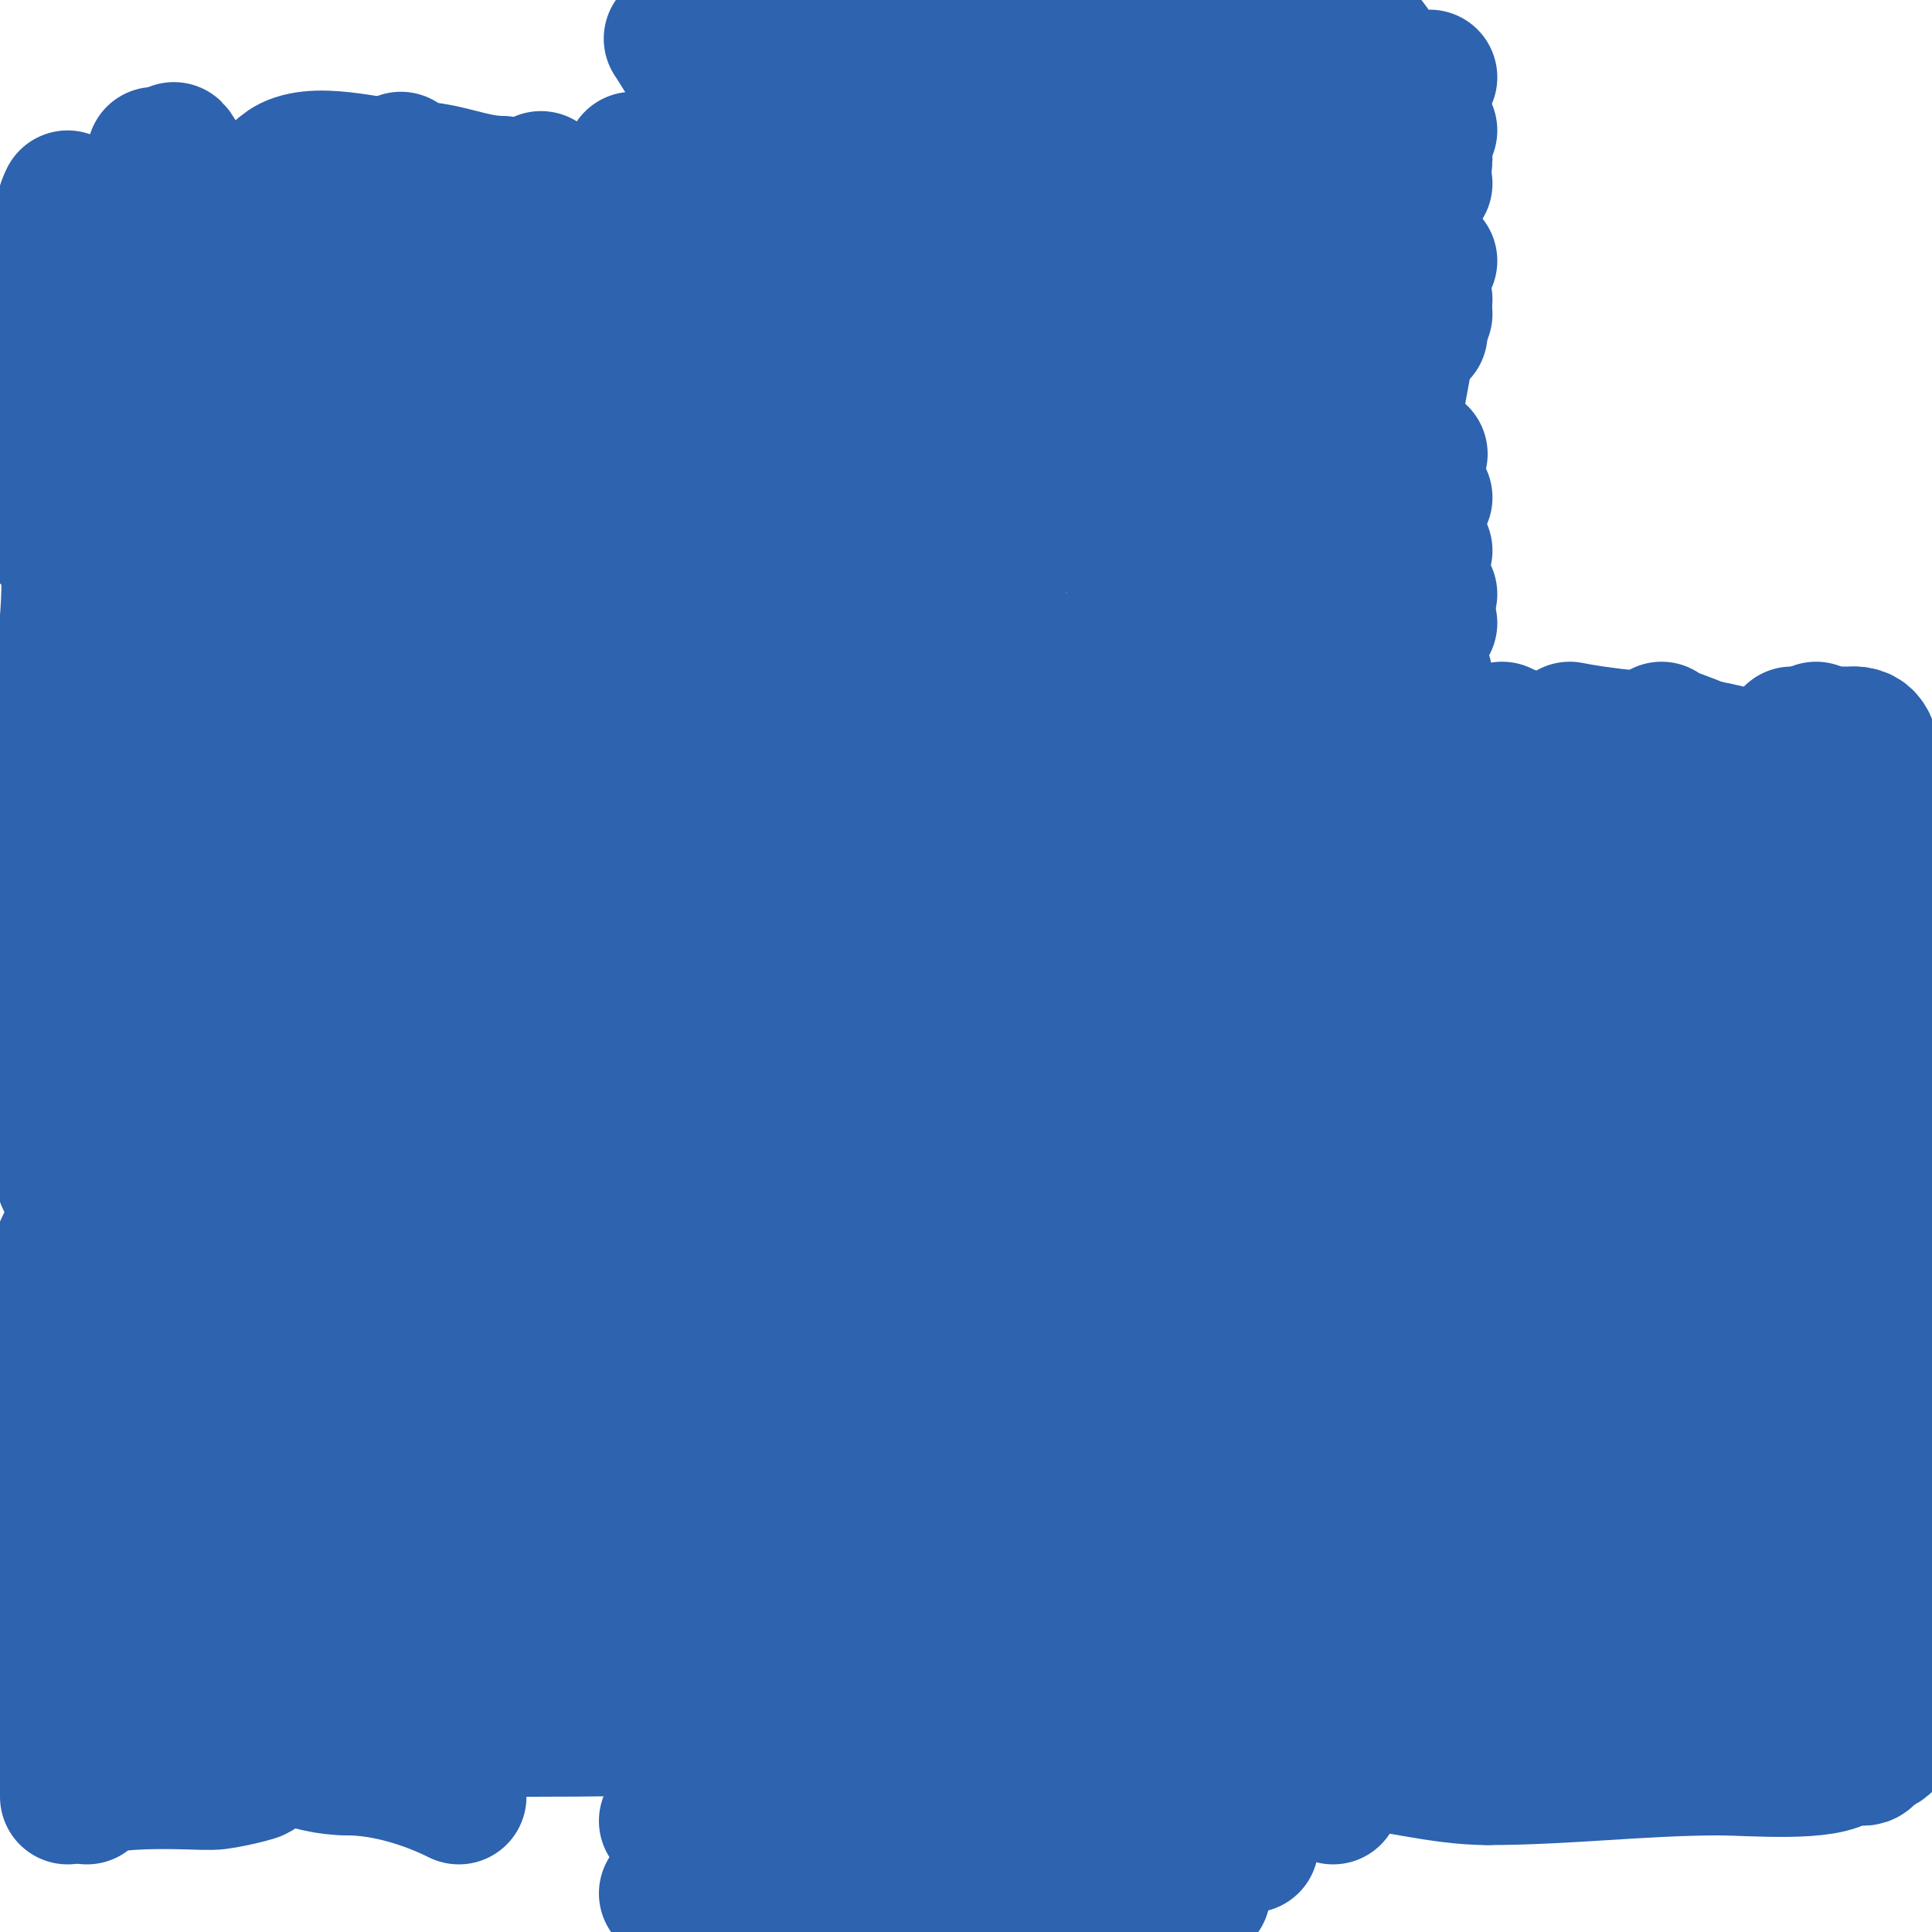 <svg viewBox='0 0 400 400' version='1.1' xmlns='http://www.w3.org/2000/svg' xmlns:xlink='http://www.w3.org/1999/xlink'><g fill='none' stroke='#2d63af' stroke-width='28' stroke-linecap='round' stroke-linejoin='round'><path d='M37,47c1.291,2.583 0.14,15 1,15'/><path d='M38,62c3.259,0 3.51,-1.55 4,-4c0.696,-3.482 2.333,-11.667 0,-14c-2.76,-2.76 -8.341,-0.957 -9,3c-0.219,1.315 0.261,2.693 0,4c-0.371,1.853 -1,2.573 -1,5'/><path d='M32,56c0,19.653 -2,41.207 -2,59'/><path d='M30,115c0,10.826 -3.118,22.411 -1,33c2.389,11.947 3,25.308 3,38'/><path d='M32,186c0,8.964 1,17.103 1,26'/><path d='M33,212c0,8.73 1.051,16.456 2,25c1.291,11.62 -0.177,24.482 -1,36c-0.971,13.597 1,27.357 1,41'/><path d='M35,314c0,8.824 2,16.193 2,25'/><path d='M37,339c0,13.279 12.956,21 26,21'/><path d='M63,360c16.132,0 31.145,-2 47,-2'/><path d='M110,358c13.038,0 26.029,-0.135 39,-1c8.376,-0.558 16.655,-3 25,-3c3.787,0 26,-2.394 26,-2'/><path d='M200,352c29.924,0 60.683,2.318 91,1c19.424,-0.845 37.995,-4 57,-4'/><path d='M348,349c4.153,0 23,-6.267 23,-8'/><path d='M371,341c0,-8.997 6,-16.094 6,-27'/><path d='M377,314c0,-11.08 0.369,-26.892 -3,-37c-0.46,-1.381 -5.114,-14 -3,-14'/><path d='M371,263c0,-13.887 0.719,-29.406 -2,-43c-2.589,-12.944 -6,-27.771 -6,-42'/><path d='M363,178c-1.336,0 -5,-16.845 -5,-19'/><path d='M358,159c-2.334,-4.668 -14,-6.794 -14,-8'/><path d='M296,129c-2.657,2.657 -10,1.937 -10,5'/><path d='M286,134c0,4.699 -9.126,21 0,21'/><path d='M286,155c16.832,0 26.681,6 41,6c0.478,0 13,-1 13,-1c0,0 -4.397,1 -5,1'/><path d='M335,161c-4.171,-4.171 -17.919,-6.959 -24,-10'/><path d='M295,144c-1.418,-1.418 -1.418,-2.582 0,-4'/><path d='M295,143c-3.987,0 -6.495,5.839 -8,9c-1.014,2.128 -9.69,18.241 -8,25c1.872,7.487 7.33,13.652 9,22c1.462,7.309 3.177,14.592 4,22c0.058,0.523 2,9 2,9c0,0 -1,-6.29 -1,-7'/><path d='M293,223c-2.848,-8.543 -4.099,-18.298 -7,-27c-3.257,-9.771 -5.991,-13.392 -7,-25c-0.849,-9.768 0.94,-18.46 2,-28c0.074,-0.663 0,-2 0,-2c0,0 0,1.333 0,2'/><path d='M281,143c11.559,20.228 17.606,30.724 29,47c2.38,3.4 4.117,9.117 7,12c1.581,1.581 4.104,1.815 6,3c7.459,4.662 12.328,9.051 14,-6c0.65,-5.854 -6,-8.651 -6,-13'/><path d='M331,186c-0.333,0 -0.702,0.149 -1,0c-1.075,-0.537 -2,-1.333 -3,-2c-0.078,-0.052 -20.309,-8.673 -11,-11c6.313,-1.578 15.491,-1.93 22,-1c3.519,0.503 4.895,4 8,4'/><path d='M346,176c8.716,5.811 2.421,10.169 2,19c-1.135,23.832 -2.882,46.97 -8,70c-2.168,9.758 -1,20.95 -1,31c0,3.018 3.134,6.866 1,9c-1.373,1.373 -1,-1.765 -1,-2'/><path d='M339,303c0.28,-0.28 2.72,-1.72 3,-2c0.757,-0.757 -1,-7.633 -1,-9c0,-9.05 2,-18.039 2,-27'/><path d='M343,265c4.491,-4.491 12.354,0.24 14,6c2.606,9.12 1,20.799 1,30c0,5.223 1.451,13.097 -1,18'/><path d='M357,319c0,3.258 -25.418,21.806 -29,23c-5.569,1.856 -10.362,1.337 -16,2c-10.019,1.179 -20.013,2.573 -30,4c-3.596,0.514 -10,2.412 -10,-3'/><path d='M272,345c-2.437,-2.437 -11.091,-1 -14,-1c-11.258,0 -22.968,0.794 -34,3'/><path d='M224,347c-11.358,0 -22.418,1.724 -34,1c-27.292,-1.706 -54.912,-7.542 -82,-11c-10.433,-1.332 -19.738,-9 -30,-9'/><path d='M78,328c-3.551,-3.551 -19.511,-2.633 -23,-3c-4.478,-0.471 -16.943,-4.528 -22,-2c-1.238,0.619 1,5.328 1,6'/><path d='M34,329c5.46,5.46 12.07,6.739 19,10c2.372,1.116 7.768,5.175 11,4c3.374,-1.227 6.517,-3.129 10,-4c13.083,-3.271 30.464,-9 44,-9'/><path d='M118,330c12.823,0 24.614,-2.936 37,-5c15.885,-2.647 33.016,-3.402 49,-5c13.219,-1.322 27.863,2 41,2c21.309,0 42.744,0 64,0'/><path d='M309,322c11.948,0 39.519,5.038 31,-12'/><path d='M340,310c-5.823,0 -12.985,-5.496 -19,-7c-13.609,-3.402 -29.25,0.75 -43,-2c-7.289,-1.458 -16.76,0.238 -24,1c-20.498,2.158 -39.562,4 -60,4'/><path d='M194,306c-34.162,0 -68.532,4 -102,4'/><path d='M92,310c-14.762,0 -31.363,-4.883 -47,-6c-2.795,-0.2 -12,-0.288 -12,-3'/><path d='M33,301c25.763,0 17.563,-25.563 29,-37c0.598,-0.598 4.56,6 6,6'/><path d='M68,270c3.738,3.738 12,3.465 12,10c0,6.446 -5.466,9 -2,9'/><path d='M78,289c5.839,-5.839 -6,-2 -6,-2c0,0 1.404,0.298 2,0c3.04,-1.52 6.601,-2 10,-2c11.923,0 23.215,2 35,2'/><path d='M119,287c8.892,0 15.231,3.977 25,3c14.829,-1.483 33.555,-6 48,-6'/><path d='M192,284c23.48,0 47.736,-3 71,-3'/><path d='M263,281c16.227,0 34.745,-3.549 52,-7'/><path d='M315,274c5.875,-1.958 17.486,-1.486 21,-5c2.336,-2.336 -3.726,-4.425 -5,-4c-2.392,0.797 -7.189,6.073 -8,7c-3.028,3.461 -3.898,8.898 -7,12'/><path d='M316,284c0,2.666 4.755,-3.755 5,-4c2.896,-2.896 6.881,-9.594 6,-14c-3.818,-19.088 0,-37.867 0,-57'/><path d='M327,209c0,-18.293 -7.656,-17.687 -17,1c-4.099,8.198 -3,15.684 -3,24'/><path d='M307,234c1.196,5.384 1.467,16.234 7,19c1.418,0.709 25.249,-4.604 30,-5c0.603,-0.05 8.277,-2.723 9,-2c0.762,0.762 -2,2.918 -2,4'/><path d='M351,250c-32.525,0 -64.146,13 -98,13'/><path d='M253,263c-49.37,0 -99.374,0 -149,0'/><path d='M104,263c-5.334,0 -10.343,-1.836 -15,-3c-12.333,-3.083 -26.251,-2 -39,-2c-4.107,0 -16.904,2.048 -21,0c-3.994,-1.997 1.08,-8.54 4,-10'/><path d='M33,248c9.466,0 15.787,-4.342 25,-5c6.628,-0.473 13.338,2.26 20,3c20.69,2.299 42.644,-1 63,-1'/><path d='M141,245c15.679,0 31.57,-2.277 47,-5c9.878,-1.743 20.027,-0.335 30,-1c18.194,-1.213 36.701,-3 55,-3'/><path d='M273,236c10.257,-1.465 22.362,-0.145 32,-4c1.265,-0.506 10.954,-2.092 9,-6c-1.981,-3.963 -7.724,-4.724 -10,-7'/><path d='M304,219c-26.635,-13.318 -69.373,-9 -99,-9'/><path d='M205,210c-19.682,0 -38.822,3 -58,3'/><path d='M147,213c-33.745,0 -67.371,4 -101,4'/><path d='M46,217c3.635,3.635 16.281,6.048 19,7c14.265,4.993 25.606,4 41,4'/><path d='M106,228c6.319,0 12.738,-2 19,-2c7.42,0 15.58,2 23,2c17.01,0 34.148,-2 51,-2'/><path d='M199,226c8.111,4.055 34.246,-2.321 39,-3c6.022,-0.86 11.974,-2.169 18,-3c7.5,-1.034 11.912,-1.478 18,-3c0.032,-0.008 5.563,0.437 6,0c1.559,-1.559 -2.909,-6.728 -3,-7c-2.214,-6.641 0,-14 0,-21'/><path d='M277,189c0,-11.873 -2.582,-21.652 -4,-33c-2.16,-17.281 0.611,-36.056 4,-53c2.872,-14.36 1.466,-30.443 9,-43c0.874,-1.457 3.3,1 5,1'/><path d='M291,61c1.374,0 3.028,0.028 4,1'/><path d='M293,119c-1.265,0.632 -1.823,2.216 -3,3c-5.327,3.551 -6,-6.159 -6,-9c0,-7.403 4.916,-13.916 10,-19'/><path d='M295,114c-7.968,5.312 -8,-0.242 -8,-11c0,-11.934 2.298,-18.938 4,-30c0.355,-2.306 1.044,-4.913 0,-7c-3.337,-6.675 -12.592,5 -15,5'/><path d='M276,71c-15.371,7.685 -39.751,19.584 -53,24c-8.636,2.879 -21.788,7.788 -28,14c-5.833,5.833 -17.528,5.887 -23,13c-3.508,4.561 1.069,12.931 -3,17'/><path d='M169,139c0,7.596 -7.47,15.235 -12,21c-7.47,9.507 -13.448,18.285 -19,28c-3.739,6.543 -10.54,11.621 -13,19c-0.287,0.86 -1,2 -1,2c0,0 0.667,0 1,0'/><path d='M125,209c15.589,-12.991 38.607,-23.809 50,-39c7.83,-10.44 12.969,-23.062 20,-34c9.578,-14.899 21.078,-31.204 32,-45c4.693,-5.928 18.086,-12.927 25,-16c2.959,-1.315 6.053,-4.947 9,-2'/><path d='M261,73c4.25,4.25 -5.285,11.427 -7,14c-5.803,8.705 -12.017,17.326 -16,27c-3.612,8.772 -3.907,18.996 -9,27c-8.089,12.712 -22.007,33.895 -35,44c-5.842,4.544 -12.381,8.183 -18,13c-6.326,5.422 -15.562,19 -25,19'/><path d='M151,217c-2.206,-2.206 11.093,-19.457 13,-22c12.7,-16.934 28.219,-32.192 44,-46c10.95,-9.582 27.788,-17.788 37,-27'/><path d='M245,122c8.667,-7.333 17.972,-13.972 26,-22c1.509,-1.509 4,-5 4,-5c0,0 -6.153,12.588 -7,14c-5.319,8.865 -7.731,19.192 -11,29c-5.292,15.875 -2.035,32.141 -6,48'/><path d='M251,186c0,1.527 0.861,10 -1,10c-0.745,0 -1.81,-0.279 -2,-1c-1.585,-6.022 -3.415,-11.978 -5,-18c-3.432,-13.041 -1,-31.056 -1,-44'/><path d='M242,133c0,-3.333 -6.151,3.227 -8,6c-5.792,8.688 -7.682,23.415 -11,33c-7.496,21.655 -17.346,46.346 -33,62'/><path d='M190,234c0,-1.795 -1.679,-3.234 -2,-5c-2.2,-12.102 3.639,-44.979 13,-52c11.388,-8.541 22.961,-23.292 33,-34c4.557,-4.861 10.757,-1.837 12,5c0.54,2.97 0.749,5.992 1,9c0.637,7.64 0.951,15.393 0,23'/><path d='M247,180c-0.365,1.462 -8.085,48.542 -19,54c-1.909,0.955 -3.558,-2.427 -5,-4c-10.1,-11.018 -18.308,-16.861 -23,-30c-0.44,-1.231 -0.669,-9 1,-9'/><path d='M201,191c-2.539,0 -4.537,-2.384 -7,-3c-12.919,-3.23 -29.194,-6.239 -43,-9c-23.609,-4.722 -50.482,-8.114 -75,-7c-6.925,0.315 -32.527,-2.473 -38,3'/><path d='M38,175c-6.506,6.506 12.568,9.44 16,11c10.174,4.625 20.588,7.951 32,7c10.943,-0.912 15.722,-5.639 27,0'/><path d='M113,193c0.845,0.845 -10.663,-5.888 -14,-7c-8.404,-2.801 -33.434,-2.566 -41,5'/><path d='M58,191c-3.68,3.68 -0.368,11.342 -7,13c-9.683,2.421 -11,-29.796 -11,-37c0,-4.333 0,-8.667 0,-13'/><path d='M40,154c0,-19.001 6,-38.21 6,-57c0,-3.059 -2.076,-3 -3,-3c-2.357,0 -0.255,-4.764 -1,-7'/><path d='M42,87c0,-16.844 -1.75,-30.749 -5,-47c-0.575,-2.877 1.197,-6.803 -1,-9'/><path d='M32,32c4.696,3.13 8.013,8.507 13,11c5.362,2.681 10.836,-6.918 15,-9c6.607,-3.304 19.045,1 26,1'/><path d='M86,35c6.187,0 11.833,3 18,3'/><path d='M104,38'/><path d='M102,43c12.405,0 40.355,-1.678 49,-6c1.811,-0.905 11,0.808 11,-2'/><path d='M162,35c0,-2.785 2.03,-4.96 -1,-9c-3.229,-4.306 -18,-12.327 -18,-17'/><path d='M143,9c0,6.701 -0.61,4.085 -4,-1'/><path d='M112,37c0,4.997 0.366,5.321 -2,11c-10.226,24.543 -15.054,13.473 -34,4c-9.835,-4.918 -23.132,-6 -34,-6'/><path d='M42,46c0,1.508 1.085,0.909 2,3c2.035,4.652 3.442,9.614 6,14c6.802,11.66 13.513,23.503 22,34c6.683,8.266 17.082,12.929 24,21c4.087,4.768 28.647,26.47 20,38c-10.841,14.454 -16.85,-20.567 -21,-27c-4.812,-7.458 -10.385,-14.418 -15,-22c-9.394,-15.433 -18,-31.333 -27,-47'/><path d='M53,60c-7.74,-27.09 -3.168,19.575 -3,21c0.667,5.667 1.607,11.308 2,17c0.353,5.123 -0.335,28.665 4,33'/><path d='M56,131c0,5.266 0.021,14.146 1,21c0.271,1.897 2.755,14.66 7,9c2.332,-3.11 3.844,-6.766 6,-10'/><path d='M70,151c3.947,-11.842 3.144,-25.005 6,-37c0.76,-3.194 3.057,-5.856 4,-9c2.068,-6.892 3.589,-13.944 5,-21c0.037,-0.187 1,-8.73 1,-8c0,7.451 -7.149,17.06 -8,25c-1.529,14.267 -1.427,28.663 -2,43c-0.41,10.247 -5,19.927 -5,30'/><path d='M71,174c0,2.687 3.348,-4.393 4,-7c2.287,-9.147 4,-18.572 4,-28c0,-28.808 -0.913,-58.772 0,-88'/><path d='M83,33c-6.557,19.67 4.313,47.081 9,67c1.353,5.75 0.823,12.823 5,17c1.179,1.179 3.075,-1.613 4,-3c4.816,-7.224 11,-14.855 11,-24c0,-7.394 -2,-14.274 -2,-22'/><path d='M110,68c0,-4.68 1.055,14.357 2,18c4.94,19.055 9.51,37.916 14,57c1.093,4.646 2.064,9.32 3,14c0.201,1.007 1,6.149 1,4'/><path d='M130,161c0,-22.603 -3.471,-44.193 -2,-67c0.524,-8.121 2,-14.924 2,-23'/><path d='M131,33c2.525,20.201 6.434,39.64 8,60c1.227,15.949 -1,31.989 -1,48'/><path d='M138,141c0,8.983 1.34,-9.524 2,-12c1.251,-4.69 2.691,-9.326 4,-14c3.858,-13.779 9,-30.596 9,-45'/><path d='M153,70c0,-6.032 -9.338,-18 -4,-18'/><path d='M149,52c0,4.246 10.435,13.153 13,17c7.557,11.336 10.643,17.429 12,31c0.439,4.385 1.421,15.86 -5,18c-3.072,1.024 -7.279,-2 -9,-2'/><path d='M160,116c-3.438,0 -8.425,13.425 -12,17c-0.195,0.195 -1.736,1.264 -1,2c0.984,0.984 3.731,0.913 5,2c11.254,9.646 21.042,21.046 31,32c2.352,2.587 7,6.859 7,10'/><path d='M190,179c3.98,0 28.386,12.386 31,15c1,1 5,-1 6,0c1.001,1.001 6.181,5 4,5'/><path d='M231,199c0,29.1 -7.996,79.99 -20,108c-3.818,8.909 -1.97,21.527 -4,31c-0.313,1.46 -1.953,12 -3,12'/><path d='M204,350c-4.567,0 -4.76,-8.959 -4,-12c3.51,-14.04 6.866,-28.131 11,-42c6.203,-20.811 12.191,-41.738 20,-62c8.787,-22.799 23.077,-44.154 34,-66c5.493,-10.986 8.598,-22.99 11,-35c0.457,-2.286 1.51,-14 4,-14'/><path d='M280,119c3.88,0 10.399,4 16,4'/><path d='M285,41'/><path d='M285,41'/><path d='M283,38c1.611,3.222 7.921,22.157 11,16'/><path d='M295,65c-4.217,0 -4,-5.061 -4,-8c0,-8.198 2.368,-22.632 -3,-28'/><path d='M288,29c0,-2.07 5.522,-13 8,-13'/><path d='M281,9c-37.978,0 -75.157,0 -113,0'/><path d='M168,9c-2.736,0 -22.172,-1.828 -23,-1c-1.373,1.373 1.765,1 2,1'/><path d='M147,9c22.024,13.215 25,36.898 25,61c0,7.508 -0.248,14.484 -1,22c-0.333,3.333 -0.697,6.664 -1,10c-0.095,1.05 -0.255,3.745 -1,3c-4.478,-4.478 0.656,-12.701 0,-19c-1.783,-17.12 -5,-22.003 -5,-34'/><path d='M164,52c1,-8 2.27,-15.971 3,-24c0.736,-8.097 1.021,-14.083 3,-22c0.149,-0.598 -0.447,-2 1,-2c2.749,0 1.789,5.259 2,8c0.537,6.987 0.463,14.013 1,21c1.213,15.769 2.59,32.224 6,47c1.31,5.675 2.897,39.411 7,23'/><path d='M187,103c7.973,-23.919 11.204,-50.529 17,-75c1.508,-6.368 2.639,-10.556 4,-16c0.416,-1.664 0.588,-3.354 1,-5c0.256,-1.023 1.471,-3.943 1,-3c-6.906,13.812 -8.057,32.909 -9,48c-0.551,8.816 1.113,19.774 -3,28'/><path d='M198,80c-3.553,3.553 -9.606,-7.211 -11,-10c-3.069,-6.139 -5.324,-29.85 -5,-36c0.162,-3.069 -0.749,-7.626 2,-9c5.467,-2.733 5.761,15.034 7,19c3.434,10.989 8.641,21.344 13,32'/><path d='M204,76c0.667,2.667 1.013,5.434 2,8c0.698,1.814 2.131,3.262 3,5c0.863,1.725 0.305,3.61 1,5c2.893,5.786 -0.112,-23.108 0,-24c2.782,-22.258 3.091,-44.911 8,-67'/><path d='M222,0c2.091,20.907 6.73,40.124 11,61c1.446,7.071 3.247,13.988 5,21c0.632,2.529 1.044,4.609 2,7c0.51,1.276 1,5.374 1,4c0,-27.358 -2.631,-59.107 6,-85'/><path d='M247,8c0.64,-0.64 1.233,-4.767 2,-4c2.369,2.369 -1,6.65 -1,10c0,15.344 -0.28,18.996 1,35c0.252,3.152 1.754,6.093 3,9c0.541,1.263 -0.333,4.333 1,4c5.553,-1.388 7,-28.658 7,-34'/><path d='M260,28c7.239,0 15.133,-36.734 26,-15c0.983,1.966 3,2.314 3,5'/><path d='M289,18c2.477,2.477 4.518,15.553 6,20'/><path d='M296,54c-2.374,2.374 -0.978,9.934 -2,13c-0.211,0.632 0,2 0,2c0,0 -1.962,-4.138 -3,-14c-0.799,-7.592 -1.702,-13.245 1,-20c1.249,-3.124 3,-3.591 3,-7'/><path d='M295,28c0.333,-0.333 0.667,-0.667 1,-1'/><path d='M295,103c-9.956,-9.956 -18.068,-19.102 -26,-31c-1.105,-1.658 -4.289,-3.868 -5,-6c-0.767,-2.302 -1.524,-4.62 -2,-7c-0.657,-3.285 -0.722,-6.662 -1,-10c-0.958,-11.498 11.105,5.105 13,7'/><path d='M274,56c6.577,0 21,-16.626 21,-23'/><path d='M280,7c-6.549,0.936 -22.12,1.596 -29,3c-26.047,5.316 -84.679,21.893 -103,28c-3.688,1.229 -6.704,3.94 -10,6c-2.279,1.424 -4.721,2.576 -7,4c-0.799,0.5 -2.943,2 -2,2c0.745,0 1.304,-0.732 2,-1c14.872,-5.72 30.353,-9.991 46,-13c11.874,-2.283 24.706,-5.58 36,-8'/><path d='M213,28c25.209,-5.042 52.628,-6.603 79,-9'/><path d='M292,21c-60.251,20.084 -121.451,61.301 -175,97c-27.47,18.314 -57.655,33.655 -81,57c-0.667,0.667 -1.057,-2 -2,-2c-7.558,0 -15.297,2 -23,2'/><path d='M10,111c0.803,-1.606 0.205,-5 2,-5c2.427,0 1.759,4.585 2,7c0.892,8.918 -0.159,23.478 -3,32'/><path d='M11,71c1.124,-7.869 -0.302,-21.396 3,-28'/><path d='M14,41c-2.949,5.897 -1,16.407 -1,23c0,15.101 -2,29.718 -2,45'/><path d='M11,217c0,-15.047 2,-29.977 2,-45'/><path d='M13,172c0,-5.046 -3.907,-18.186 -2,-22c9.615,-19.23 5.626,-42.632 8,-64c0.594,-5.342 2,-10.625 2,-16'/><path d='M21,70c0,-2.435 -2.292,-3.538 -3,0c-1.505,7.525 0.129,15.376 1,23c2.839,24.84 8,48.911 8,74'/><path d='M27,167c0,19.683 -10.905,38.428 -14,57c-0.988,5.929 0,12.953 0,19'/><path d='M13,243c0,3.489 5.299,5.402 3,10c-1.069,2.137 -4,5.449 -4,9'/><path d='M12,262c-3.351,3.351 -3,5.364 -3,11'/><path d='M9,273c0,18 0,36 0,54'/><path d='M9,327c0,6.494 1,12.44 1,19'/><path d='M10,346c0,8.475 4,16.026 4,26'/><path d='M18,372c0,-4.242 22.125,-3 24,-3c0.667,0 1.333,0 2,0c2.137,0 10.443,-2 9,-2'/><path d='M53,367c-3.813,-3.813 -26.723,-17 -31,-17'/><path d='M22,350c16.8,0 34.018,16 50,16'/><path d='M72,366c7.578,0 16.16,2.58 23,6'/><path d='M138,377c3.442,0 9.406,-1.541 14,-2c2.674,-0.267 5.313,-1 8,-1c1.054,0 3.943,1.471 3,1c-0.943,-0.471 -2,-0.667 -3,-1c-2.55,-0.85 -5.313,-1 -8,-1'/><path d='M152,373c-2.052,-1.026 -6.737,-3 -3,-3'/><path d='M149,370c5.428,5.428 8,9.5 8,20'/><path d='M157,390c0,1.925 6.348,1 8,1c7.927,0 16.714,-1 24,-1'/><path d='M189,390c11.667,0 23.333,0 35,0'/><path d='M224,390c8.189,0 17.102,2 25,2'/><path d='M249,392c0,-0.586 -19.882,0 -22,0c-13.161,0 -23.842,-1.615 -37,-3c-14.354,-1.511 -28.669,2 -43,2'/><path d='M147,391c-3.356,0 -5.491,0.298 -9,1'/><path d='M151,371c28.568,-4.761 41.745,2 68,2'/><path d='M219,373c15.642,0 29.436,-1.564 40,9'/><path d='M276,372c-4.013,-3.01 -10.471,-4.471 -14,-8c-0.825,-0.825 15.939,-0.006 16,0c9.873,0.987 20.316,4 30,4'/><path d='M308,368c16.142,0 32.015,-2 48,-2'/><path d='M356,366c6.302,0 22.514,1.486 26,-2c1.465,-1.465 5,1.976 5,-2'/><path d='M387,362c7.668,0 4,-10.624 4,-15c0,-7.129 1.198,-14.397 4,-20'/><path d='M395,327c0,-9.336 1.422,-22.698 -1,-34c-0.303,-1.416 -0.672,-11 -3,-11'/><path d='M391,282c0,-12.761 2.548,-27.258 0,-40c-1.4,-7.002 -4,-12.693 -4,-19'/><path d='M387,223c0,-17.338 -1,-34.655 -1,-52'/><path d='M386,171c0,-4.798 4.605,-19 -2,-19'/><path d='M384,152c-4.333,0 -8.667,0 -13,0'/><path d='M376,151c-1.336,2.672 -0.089,8.544 -3,10c-3.413,1.707 -8.419,-3.14 -11,-4c-11.606,-3.869 -24.952,-3.59 -37,-6'/><path d='M295,148c-2.252,2.252 -2.581,3.581 -4,5c-3.969,3.969 -13.555,-11.394 -14,-12c-5.563,-7.586 -10,-23.575 -10,-33'/><path d='M267,108c2.207,2.207 23.927,15 28,15'/></g>
</svg>